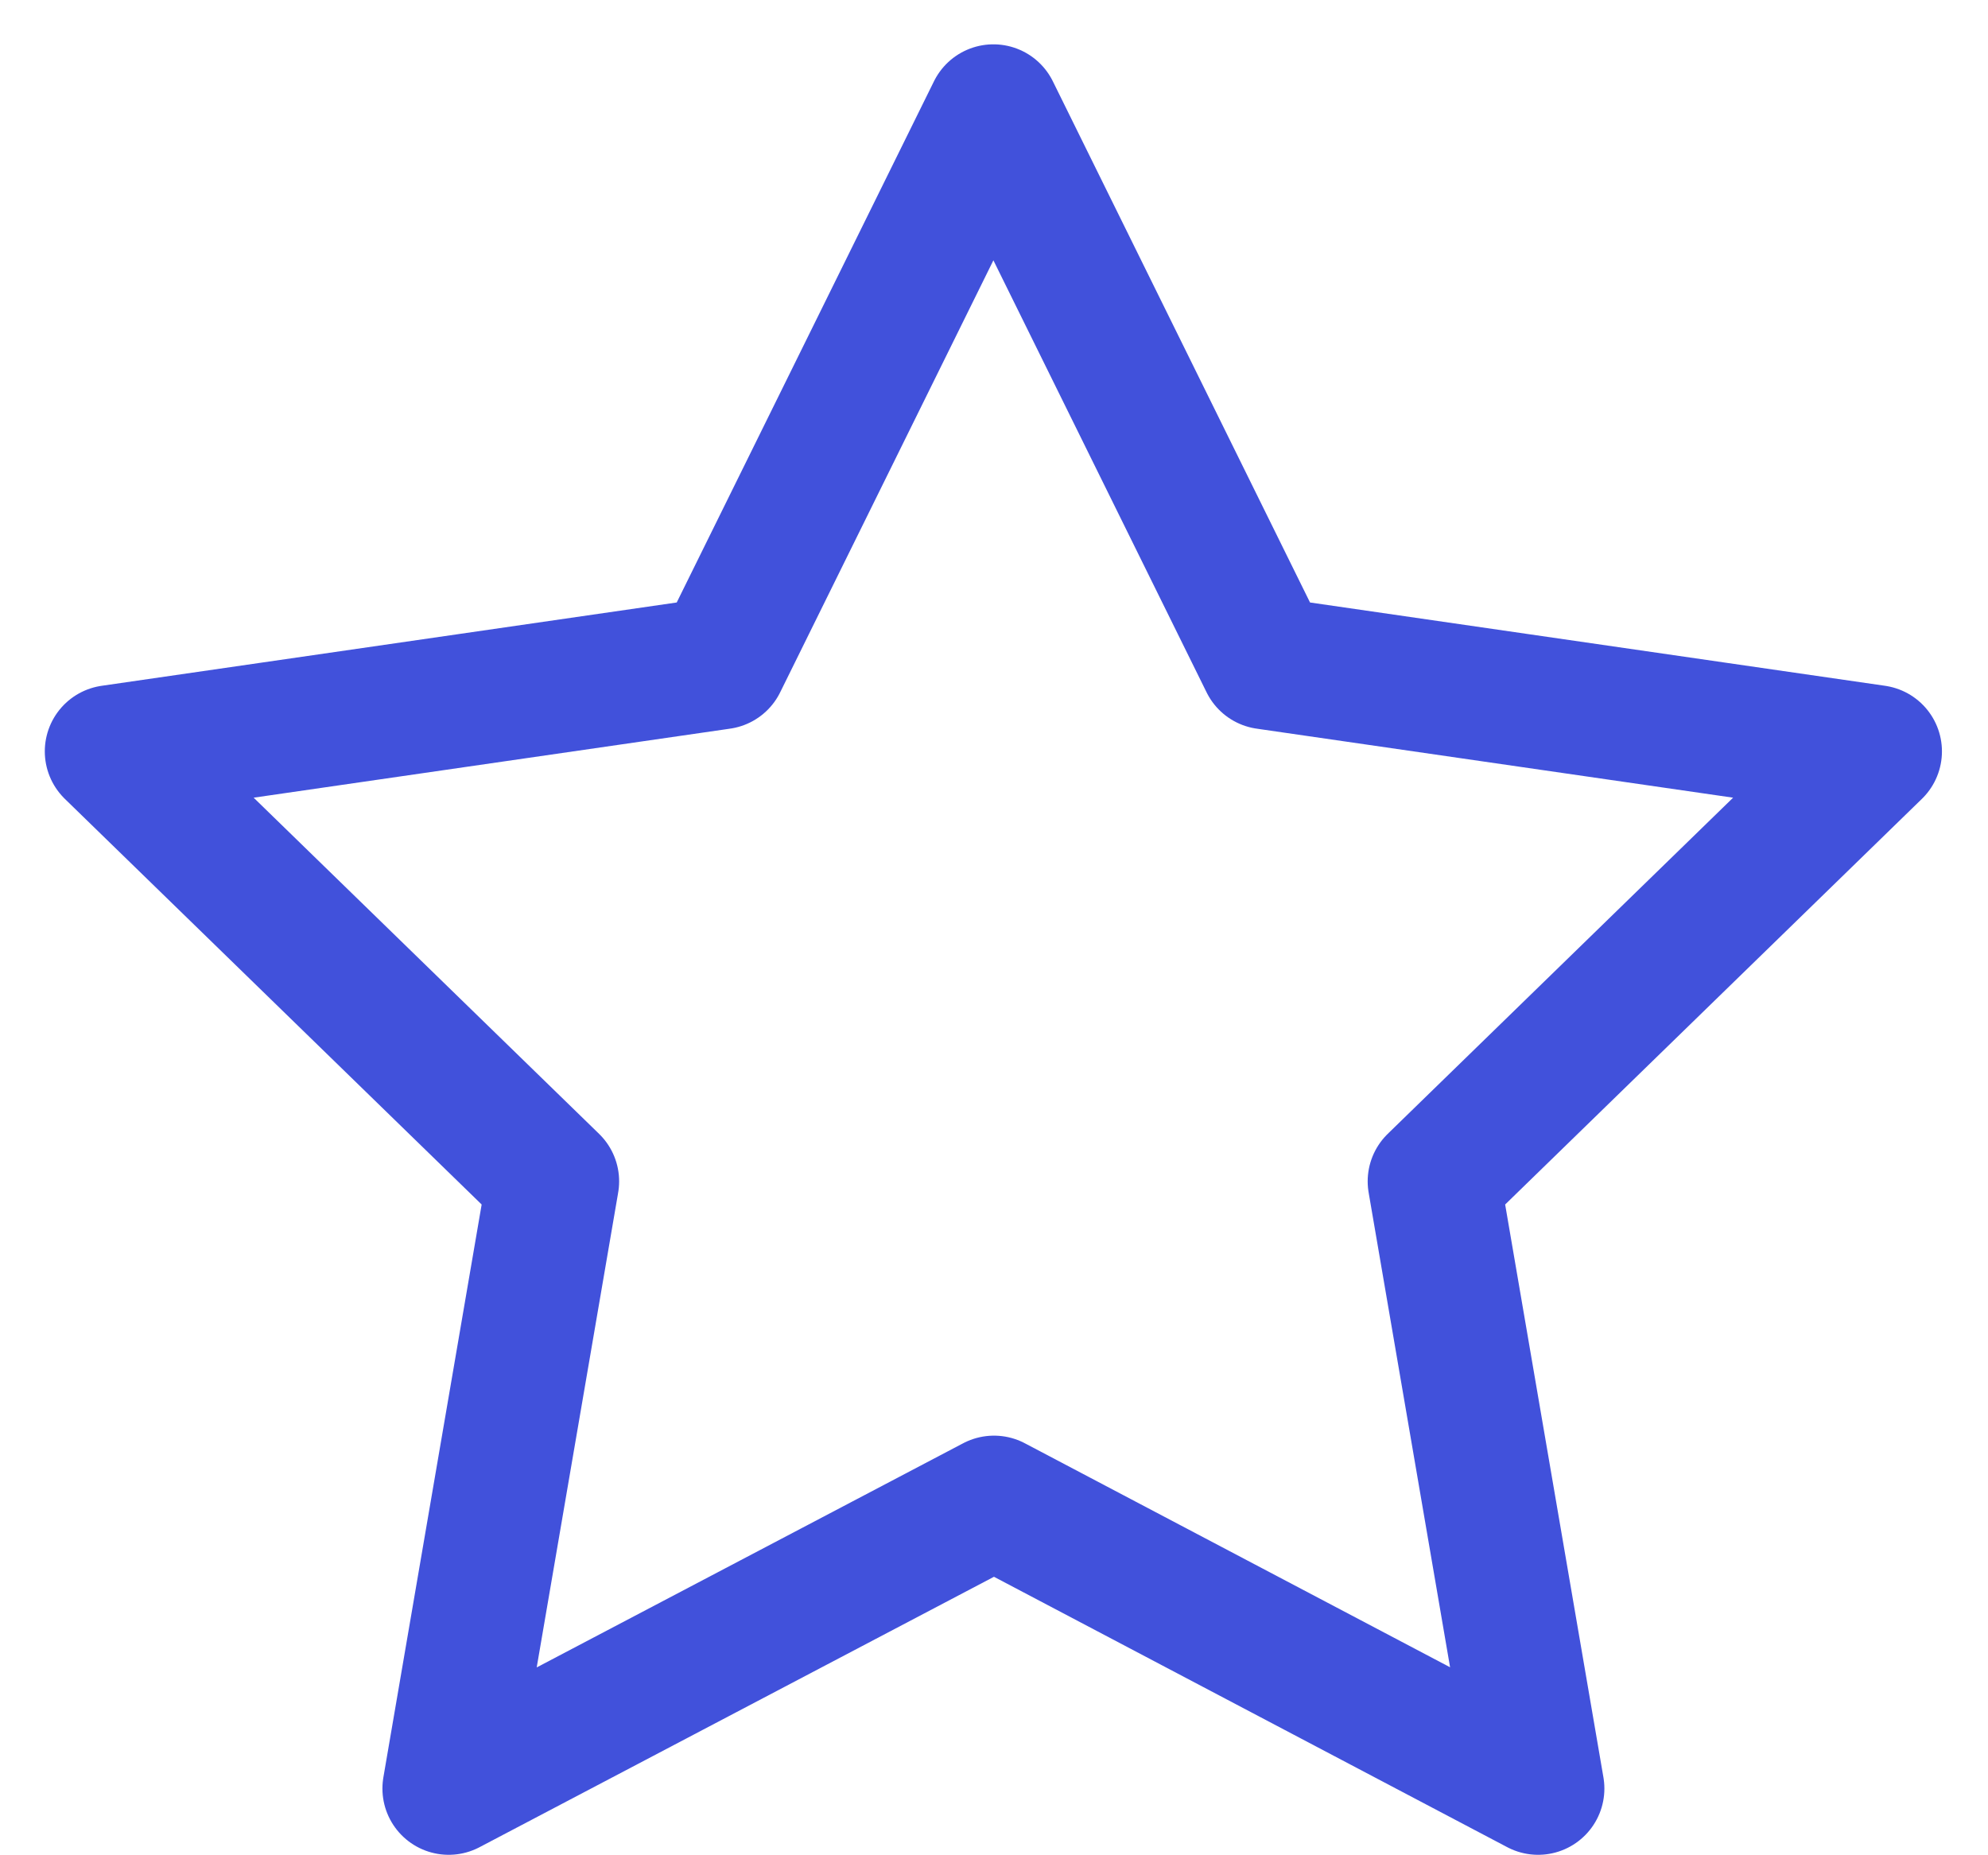 <svg width="30" height="28" viewBox="0 0 30 28" fill="none" xmlns="http://www.w3.org/2000/svg">
<path d="M15 22.667L6.771 26.993L8.343 17.829L1.676 11.34L10.876 10.007L14.991 1.669L19.105 10.007L28.305 11.34L21.639 17.829L23.211 26.993L15 22.667Z" stroke="#4151DB" stroke-width="2" stroke-linecap="round" stroke-linejoin="round"/>
</svg>
